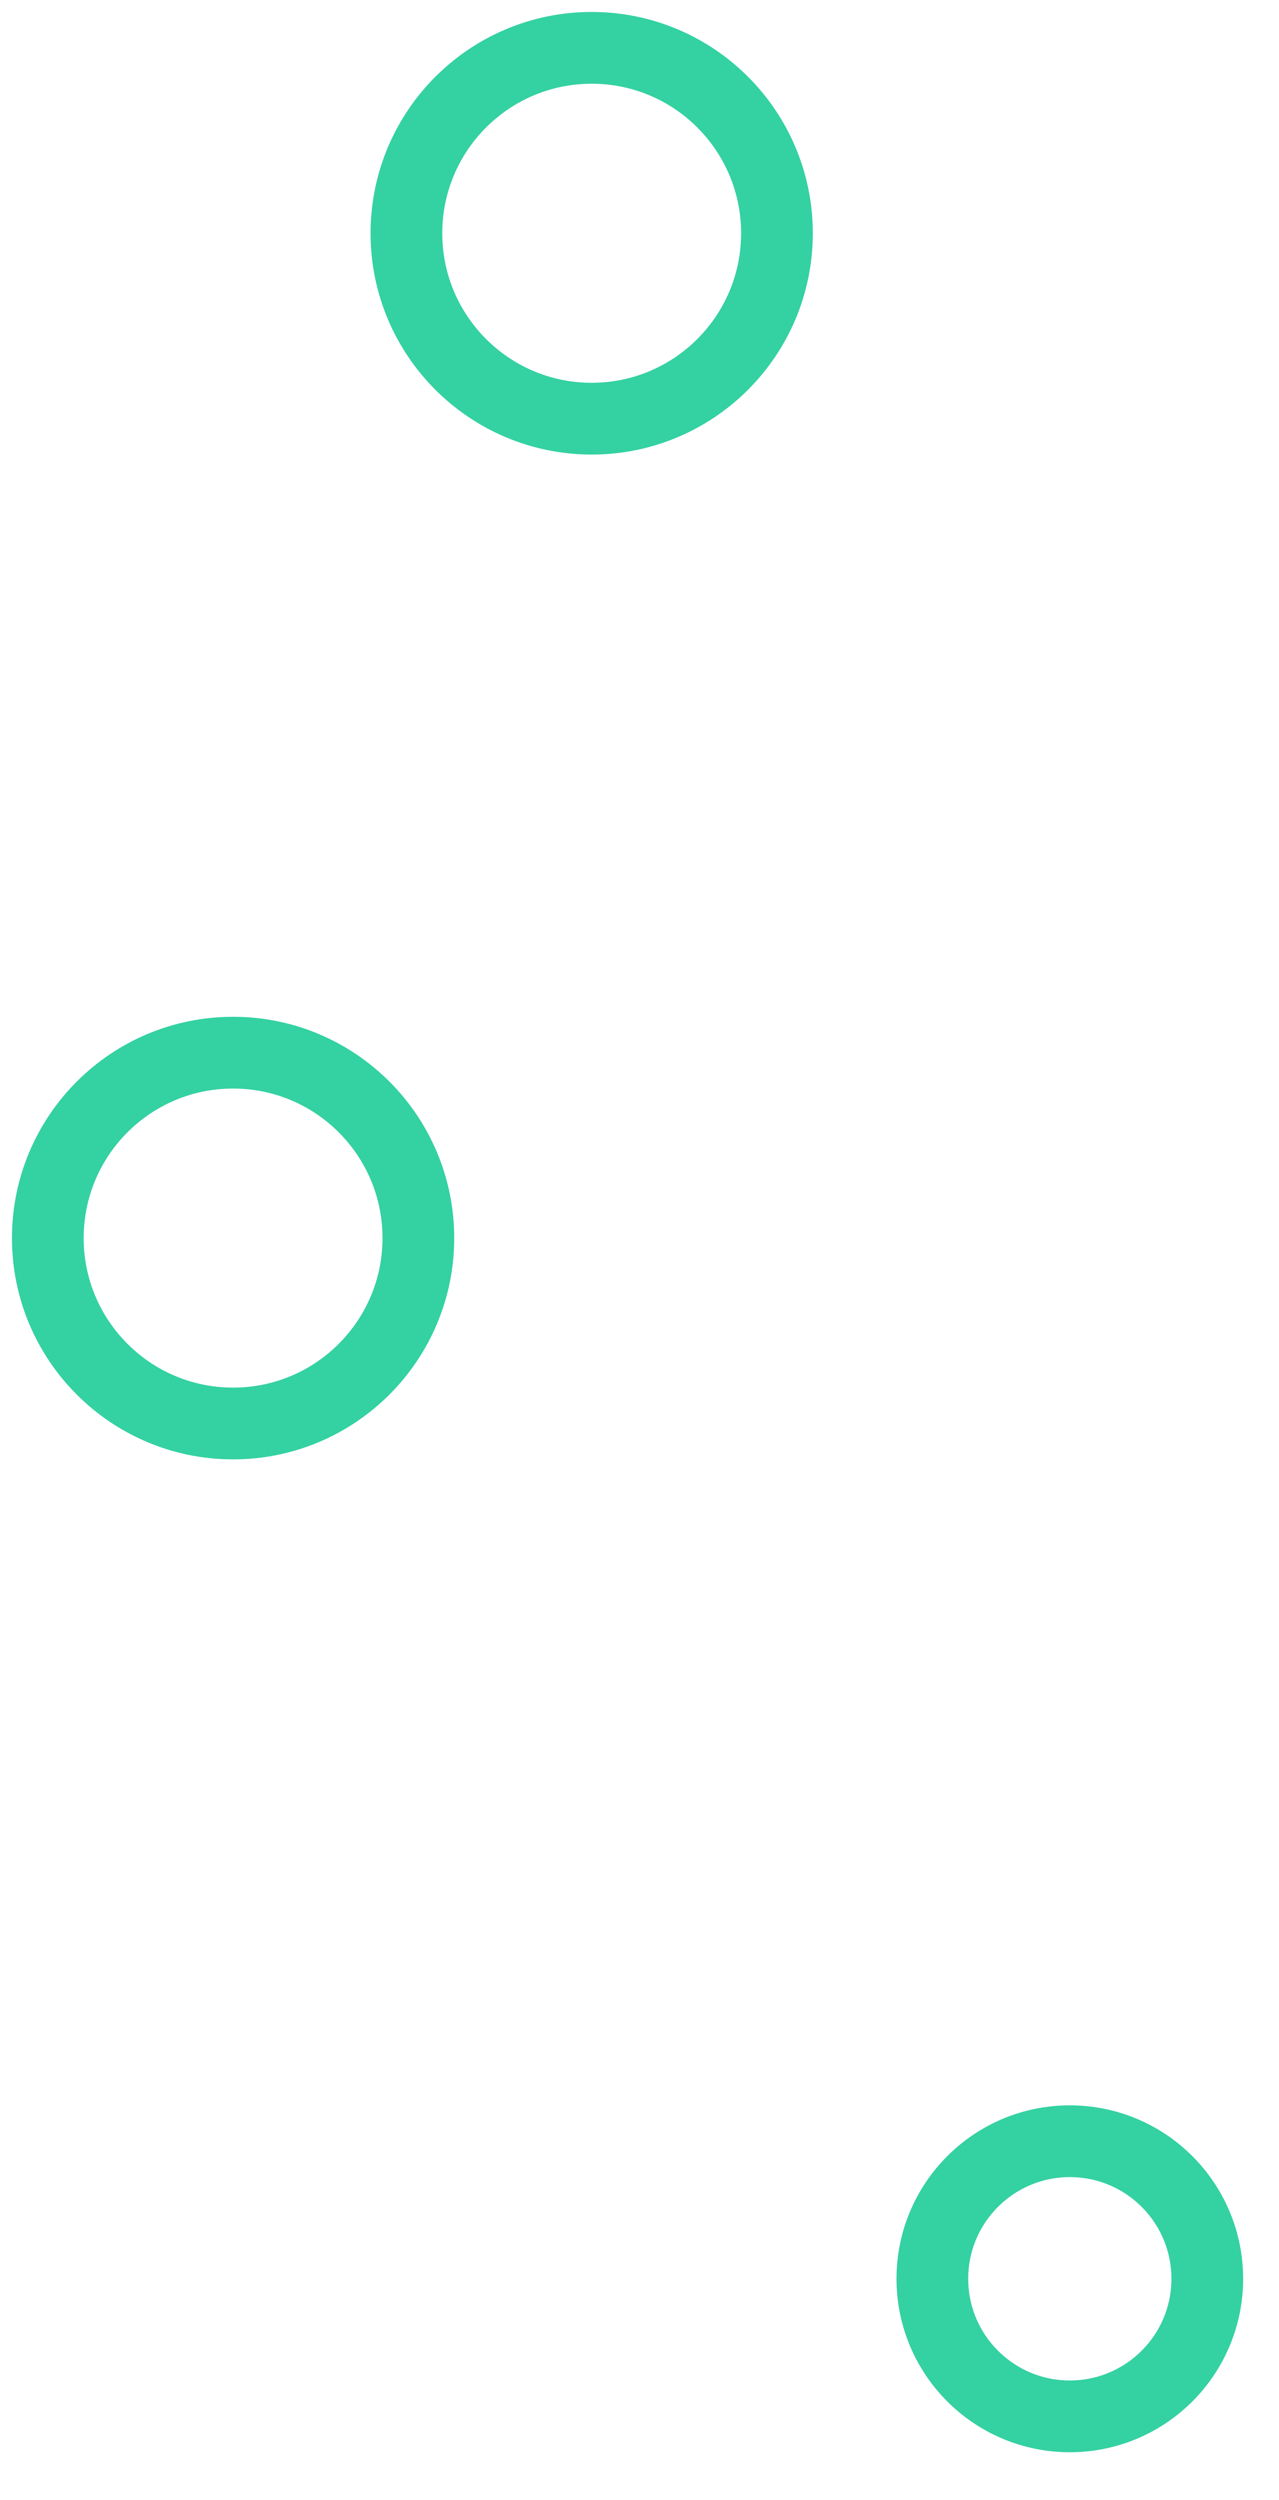 <?xml version="1.0" encoding="utf-8"?>
<!-- Generator: Adobe Illustrator 16.0.4, SVG Export Plug-In . SVG Version: 6.00 Build 0)  -->
<!DOCTYPE svg PUBLIC "-//W3C//DTD SVG 1.1//EN" "http://www.w3.org/Graphics/SVG/1.1/DTD/svg11.dtd">
<svg xmlns="http://www.w3.org/2000/svg" xmlns:xlink="http://www.w3.org/1999/xlink" width="53.5px" height="104.5px" viewBox="0 0 53.5 104.5" class="service-ibox-icon-b">
<path fill-rule="evenodd" stroke="rgb(52, 209, 162)" stroke-width="3px" stroke-linecap="butt" stroke-linejoin="miter" fill="none" d="M44.750,101.000 C41.574,101.000 39.000,98.426 39.000,95.250 C39.000,92.074 41.574,89.500 44.750,89.500 C47.926,89.500 50.500,92.074 50.500,95.250 C50.500,98.426 47.926,101.000 44.750,101.000 ZM24.750,17.500 C20.470,17.500 17.000,14.030 17.000,9.750 C17.000,5.470 20.470,2.000 24.750,2.000 C29.030,2.000 32.500,5.470 32.500,9.750 C32.500,14.030 29.030,17.500 24.750,17.500 ZM9.750,59.500 C5.470,59.500 2.000,56.030 2.000,51.750 C2.000,47.470 5.470,44.000 9.750,44.000 C14.030,44.000 17.500,47.470 17.500,51.750 C17.500,56.030 14.030,59.500 9.750,59.500 Z"/>
</svg>
